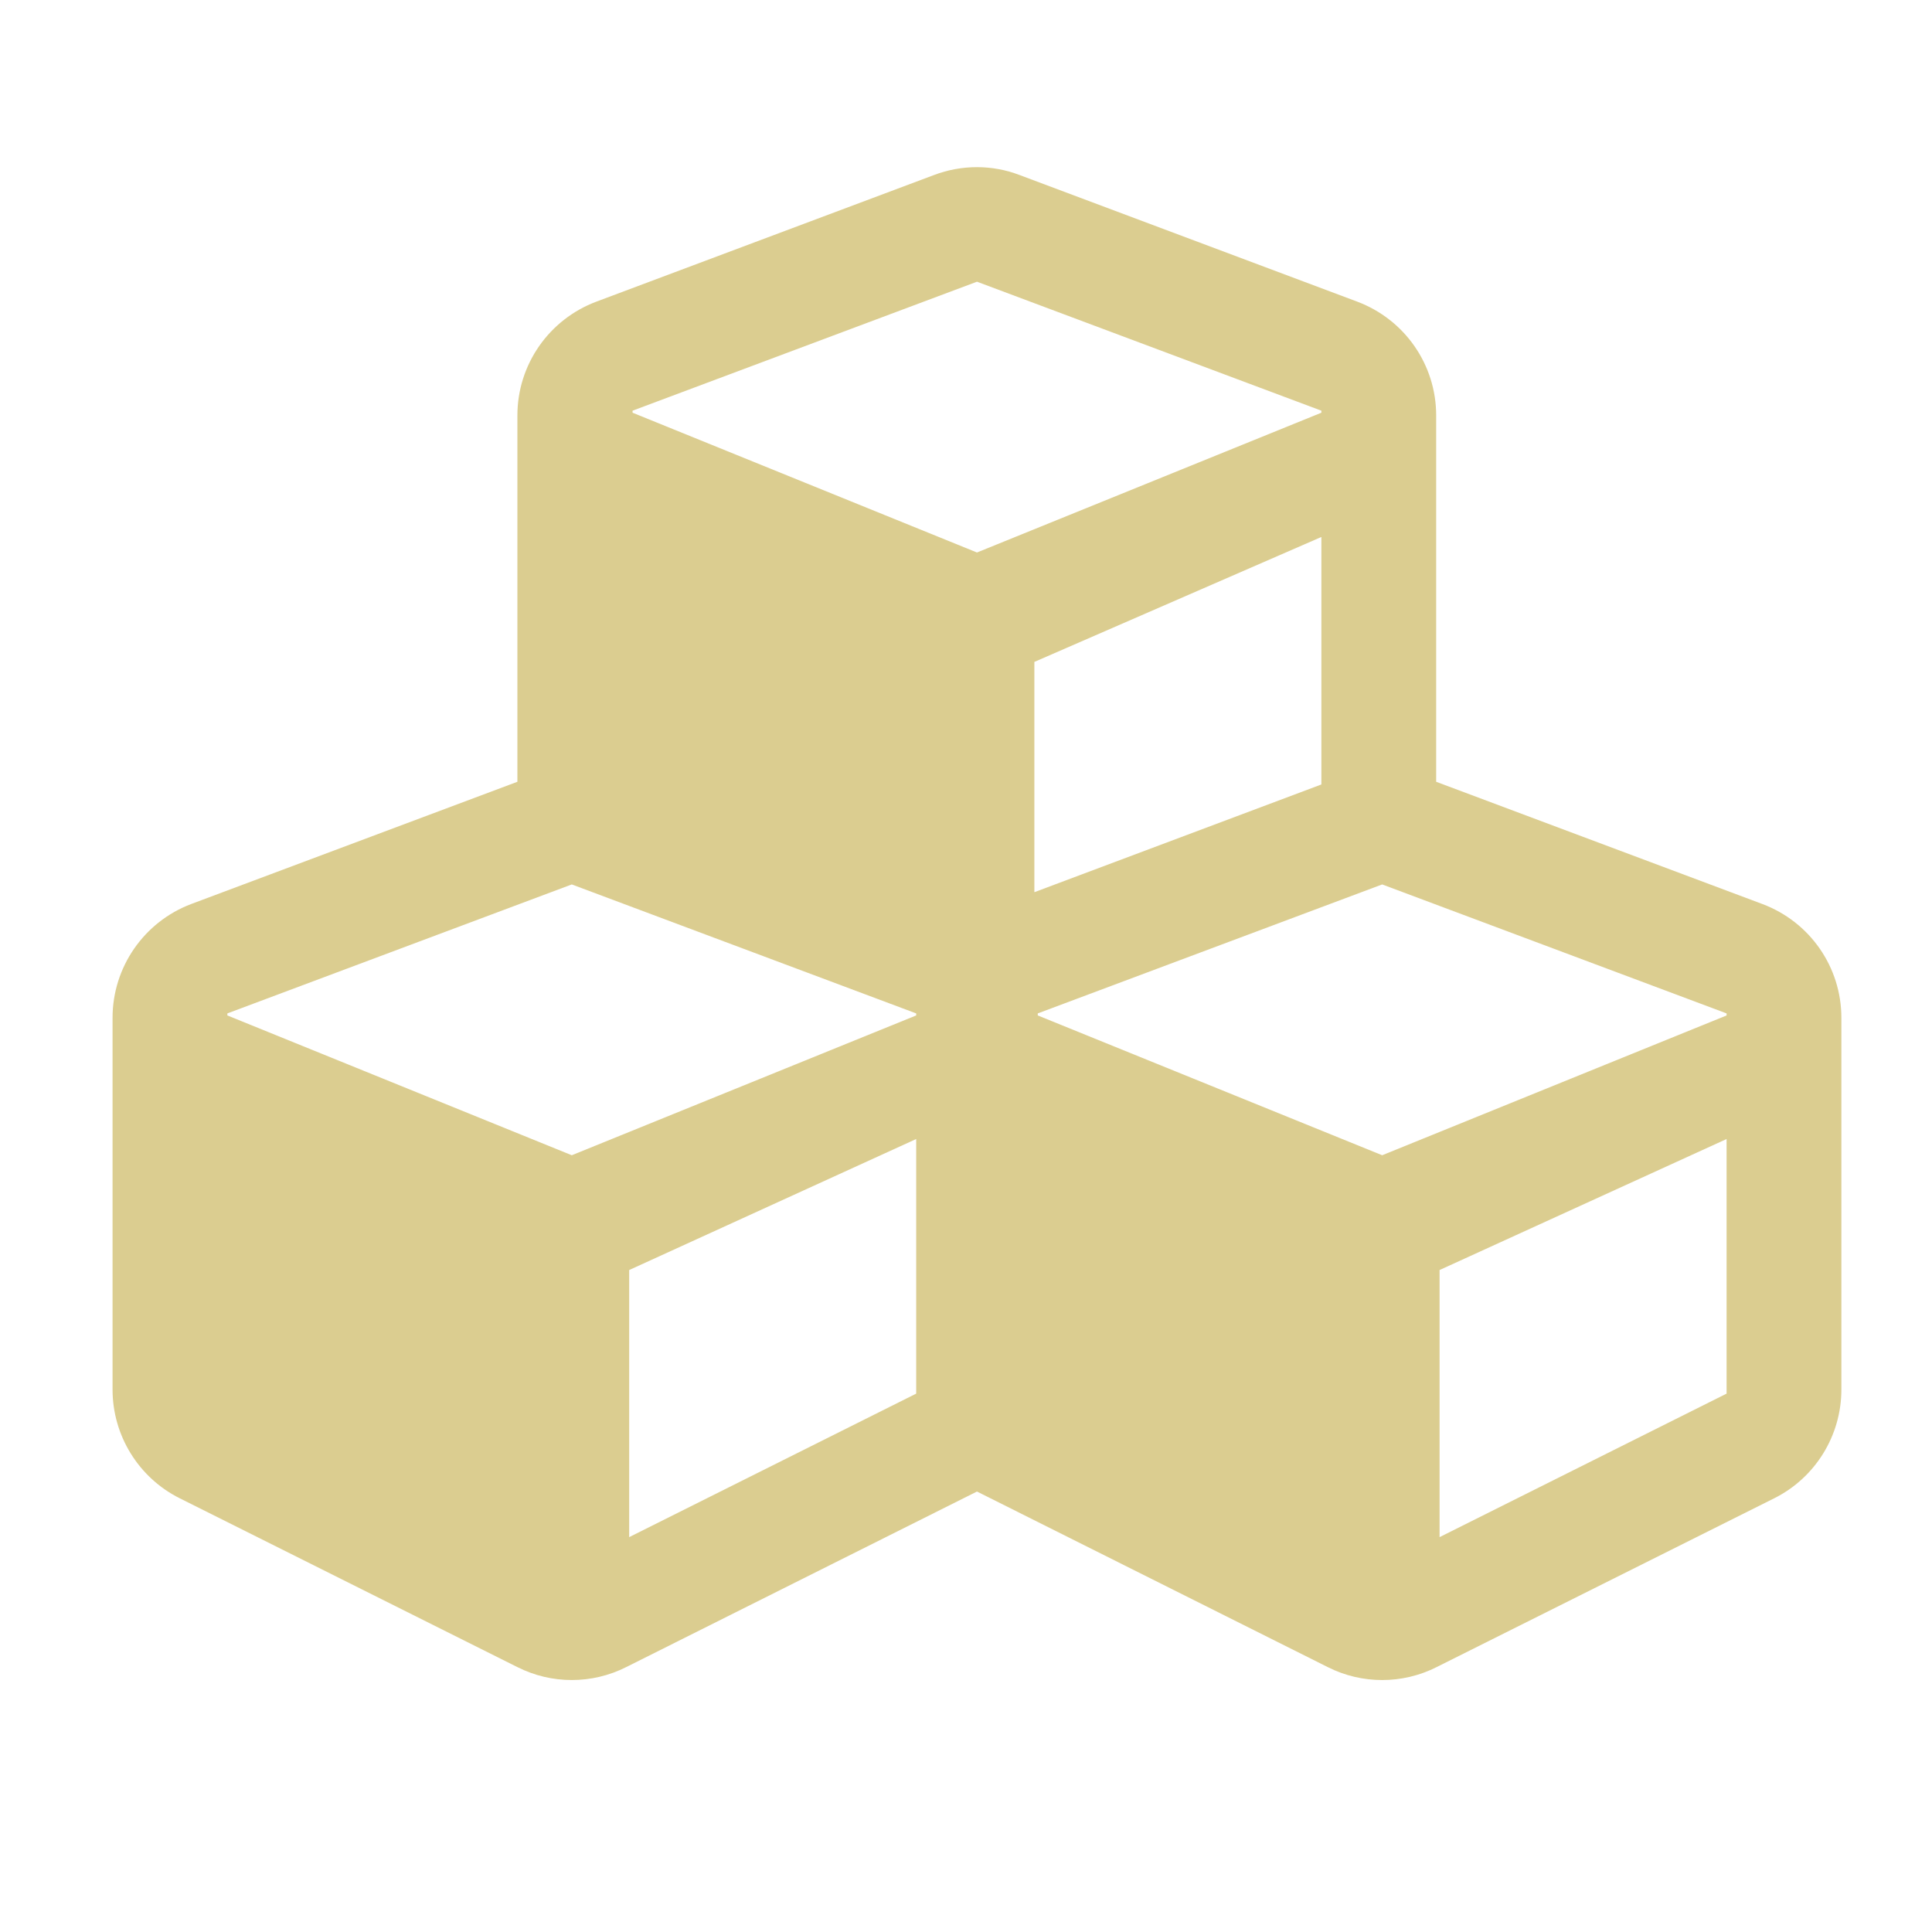 <?xml version="1.0" encoding="utf-8"?>
<!-- Generator: Adobe Illustrator 25.2.0, SVG Export Plug-In . SVG Version: 6.00 Build 0)  -->
<svg version="1.1" id="Layer_1" xmlns="http://www.w3.org/2000/svg" xmlns:xlink="http://www.w3.org/1999/xlink" x="0px" y="0px"
	 viewBox="0 0 128 128" style="enable-background:new 0 0 128 128;" xml:space="preserve">
<style type="text/css">
	.st0{fill:#DBCD90;}
</style>
<g>
	<path class="st0" d="M121.996,67.432v24.631c0,3.042-1.722,5.839-4.451,7.203l-22.371,11.186c-2.26,1.141-4.944,1.141-7.203,0
		L64.727,98.818l-23.243,11.633c-2.259,1.141-4.944,1.141-7.203,0L11.909,99.266c-2.729-1.364-4.452-4.161-4.452-7.203V67.432
		c0-3.355,2.081-6.354,5.212-7.539l21.61-8.098V27.522c0-3.355,2.081-6.353,5.235-7.539l22.371-8.389
		c1.835-0.693,3.848-0.693,5.66,0l22.371,8.389c3.154,1.186,5.234,4.183,5.234,7.539v24.273l21.61,8.098
		C119.916,61.078,121.996,64.076,121.996,67.432z M60.7,67.141l-22.818-8.545l-22.818,8.545v0.135l22.818,9.262L60.7,67.275V67.141z
		 M60.7,75.463l-19.015,8.68v17.696L60.7,92.331V75.463z M41.909,27.343l22.818,9.261l22.818-9.261v-0.134l-22.818-8.545
		l-22.818,8.545V27.343z M87.545,35.576L68.53,43.853V59.11l19.015-7.137V35.576z M114.391,67.141l-22.818-8.545l-22.818,8.545
		v0.135l22.818,9.262l22.818-9.262V67.141z M114.391,75.463l-19.016,8.68v17.696l19.016-9.508V75.463z"/>
</g>
</svg>
